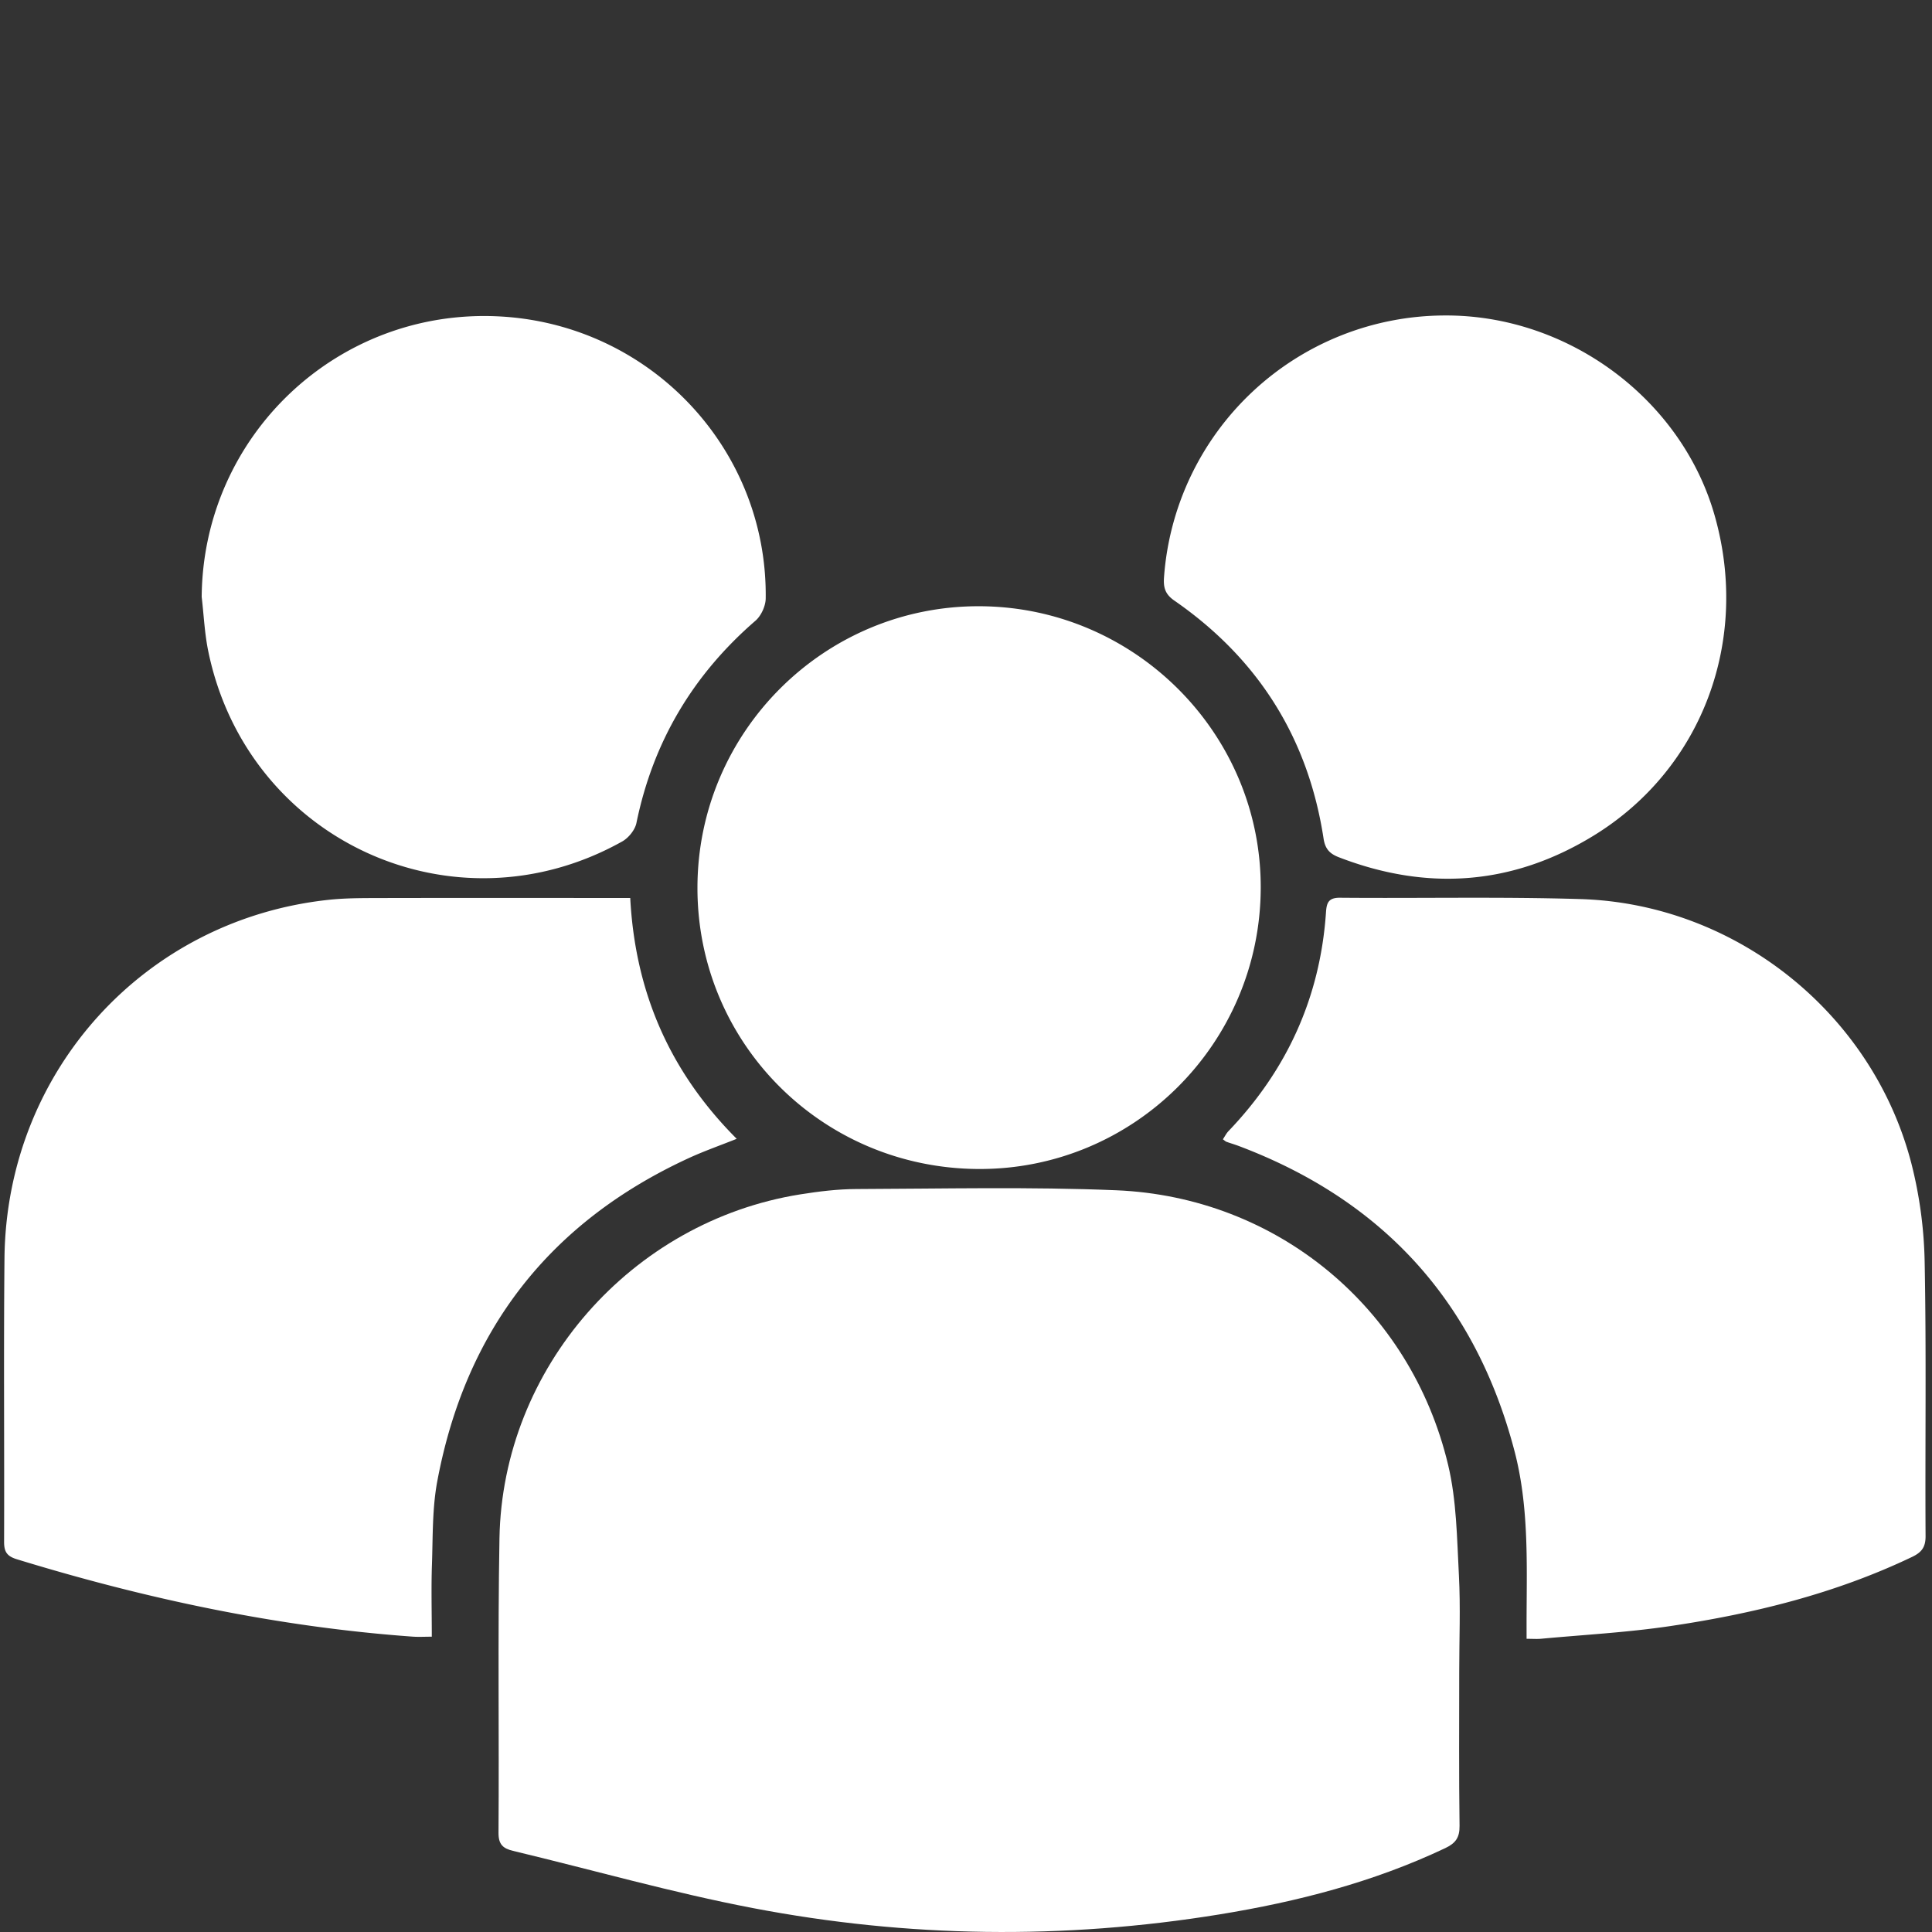 <svg xmlns="http://www.w3.org/2000/svg" width="100" height="100"><rect width="100%" height="100%" fill="#333333" stroke="none"/><g fill="#FFF"><path d="M75.529 86.517c0 2.663-.02 5.324.017 7.987.008.612-.207.903-.747 1.158-3.715 1.759-7.645 2.77-11.677 3.427-8.07 1.313-16.14 1.209-24.153-.327-4.176-.799-8.28-1.971-12.421-2.963-.513-.124-.75-.333-.745-.933.035-5.078-.041-10.16.049-15.239.155-8.818 6.826-16.409 15.566-17.806.962-.153 1.942-.274 2.915-.277 4.482-.015 8.97-.122 13.445.064 8.323.348 15.235 6.082 17.174 14.204.444 1.852.459 3.815.561 5.732.087 1.654.016 3.315.016 4.973z"/><path d="M32.621 46.479c.258 4.897 2.056 9.006 5.511 12.466-.878.351-1.683.633-2.457.987-7.238 3.325-11.583 8.934-13.042 16.742-.262 1.401-.226 2.863-.275 4.3-.042 1.217-.008 2.435-.008 3.741-.372 0-.685.019-.995-.003-6.99-.504-13.794-1.954-20.482-4.005-.522-.16-.663-.395-.661-.909.017-4.888-.027-9.775.02-14.662.092-9.672 7.237-17.549 16.796-18.563.781-.083 1.573-.088 2.359-.09 3.801-.009 7.603-.004 11.404-.004h1.83zm46.395 38.345c0-.42-.002-.816 0-1.216.014-2.85.104-5.715-.626-8.503-2.026-7.733-6.818-12.984-14.293-15.797-.204-.076-.413-.136-.616-.209-.048-.019-.087-.059-.184-.129.097-.144.176-.307.296-.431 3.022-3.159 4.73-6.907 5.037-11.276.031-.481.09-.802.722-.796 4.154.037 8.311-.058 12.461.069 8.019.247 15.09 5.896 17.111 13.65a22.27 22.27 0 01.696 5.139c.091 4.725.02 9.45.047 14.175.005.585-.205.849-.7 1.087-3.981 1.903-8.217 2.943-12.551 3.584-2.197.325-4.426.444-6.641.65-.212.021-.426.003-.759.003zM50.645 60.507C42.56 60.47 36.093 53.996 36.1 45.948c.006-8.071 6.581-14.617 14.634-14.569 8.036.046 14.566 6.619 14.521 14.619-.044 8.047-6.59 14.547-14.61 14.509zM10.439 30.894c.07-8.345 7.028-14.938 15.378-14.518 7.803.392 13.913 6.829 13.816 14.599-.004.393-.236.899-.532 1.155-3.237 2.802-5.3 6.27-6.16 10.471-.073.356-.407.768-.734.952-8.707 4.873-19.403-.04-21.425-9.835-.192-.926-.232-1.883-.343-2.824zm64.319-14.565c6.384-.045 12.267 4.304 13.989 10.344 1.848 6.47-.641 13.129-6.255 16.575-4.191 2.572-8.607 2.892-13.189 1.125-.475-.183-.714-.428-.796-.972-.798-5.213-3.396-9.318-7.724-12.315-.484-.335-.573-.687-.533-1.216a14.602 14.602 0 0114.508-13.541z"/></g></svg>